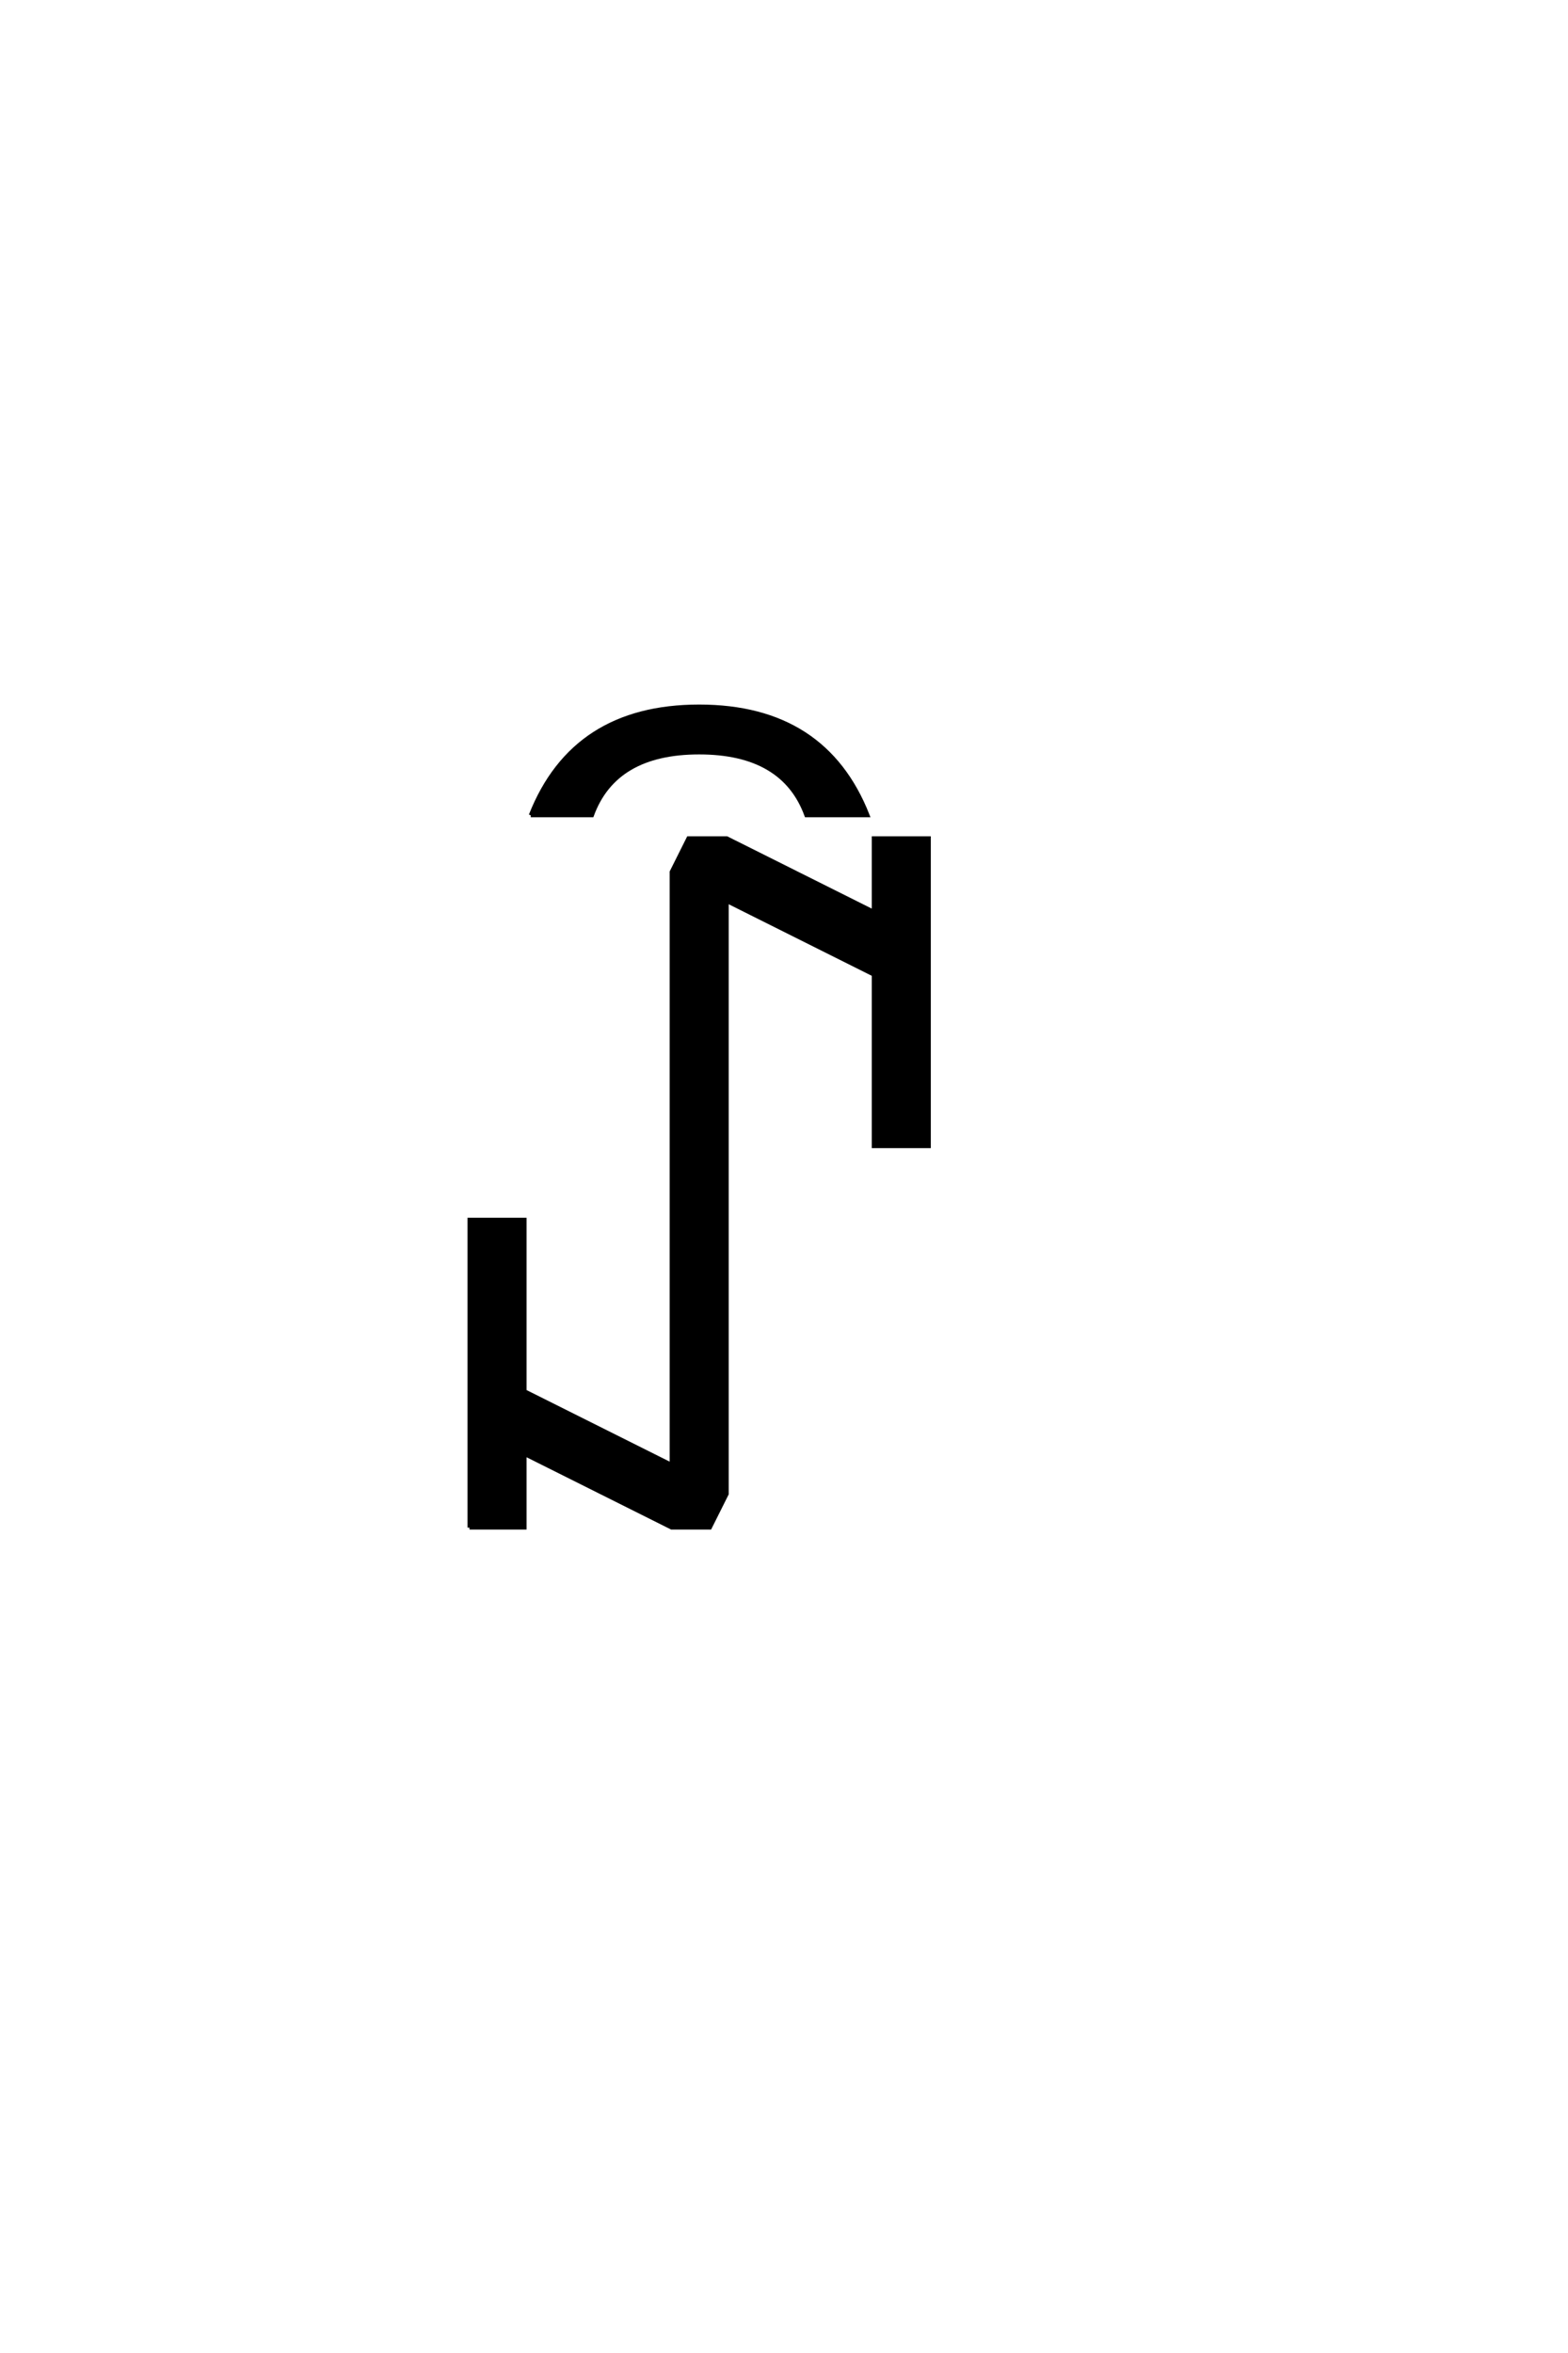 <?xml version="1.0" encoding="UTF-8"?>
<!DOCTYPE svg PUBLIC "-//W3C//DTD SVG 1.0//EN" "http://www.w3.org/TR/2001/REC-SVG-20010904/DTD/svg10.dtd">

<svg xmlns="http://www.w3.org/2000/svg" version="1.0" width="40" height="60">

  <g transform="scale(0.1 -0.1) translate(110.0 -370.0)">
    <path d="M9.766 -19.531
L9.766 58.984
L23.828 58.984
L23.828 15.234
L61.328 -3.516
L61.328 147.656
L65.625 156.25
L75.391 156.25
L112.891 137.5
L112.891 156.25
L126.953 156.25
L126.953 77.734
L112.891 77.734
L112.891 121.484
L75.391 140.234
L75.391 -10.938
L71.094 -19.531
L61.328 -19.531
L23.828 -0.781
L23.828 -19.531
L9.766 -19.531
L9.766 -19.531
M25.391 162.109
Q36.328 189.844 68.359 189.844
Q100.391 189.844 111.328 162.109
L95.703 162.109
Q89.844 178.125 68.359 178.125
Q46.875 178.125 41.016 162.109
L25.391 162.109
" style="fill: #000000; stroke: #000000"/>
  </g>
</svg>
